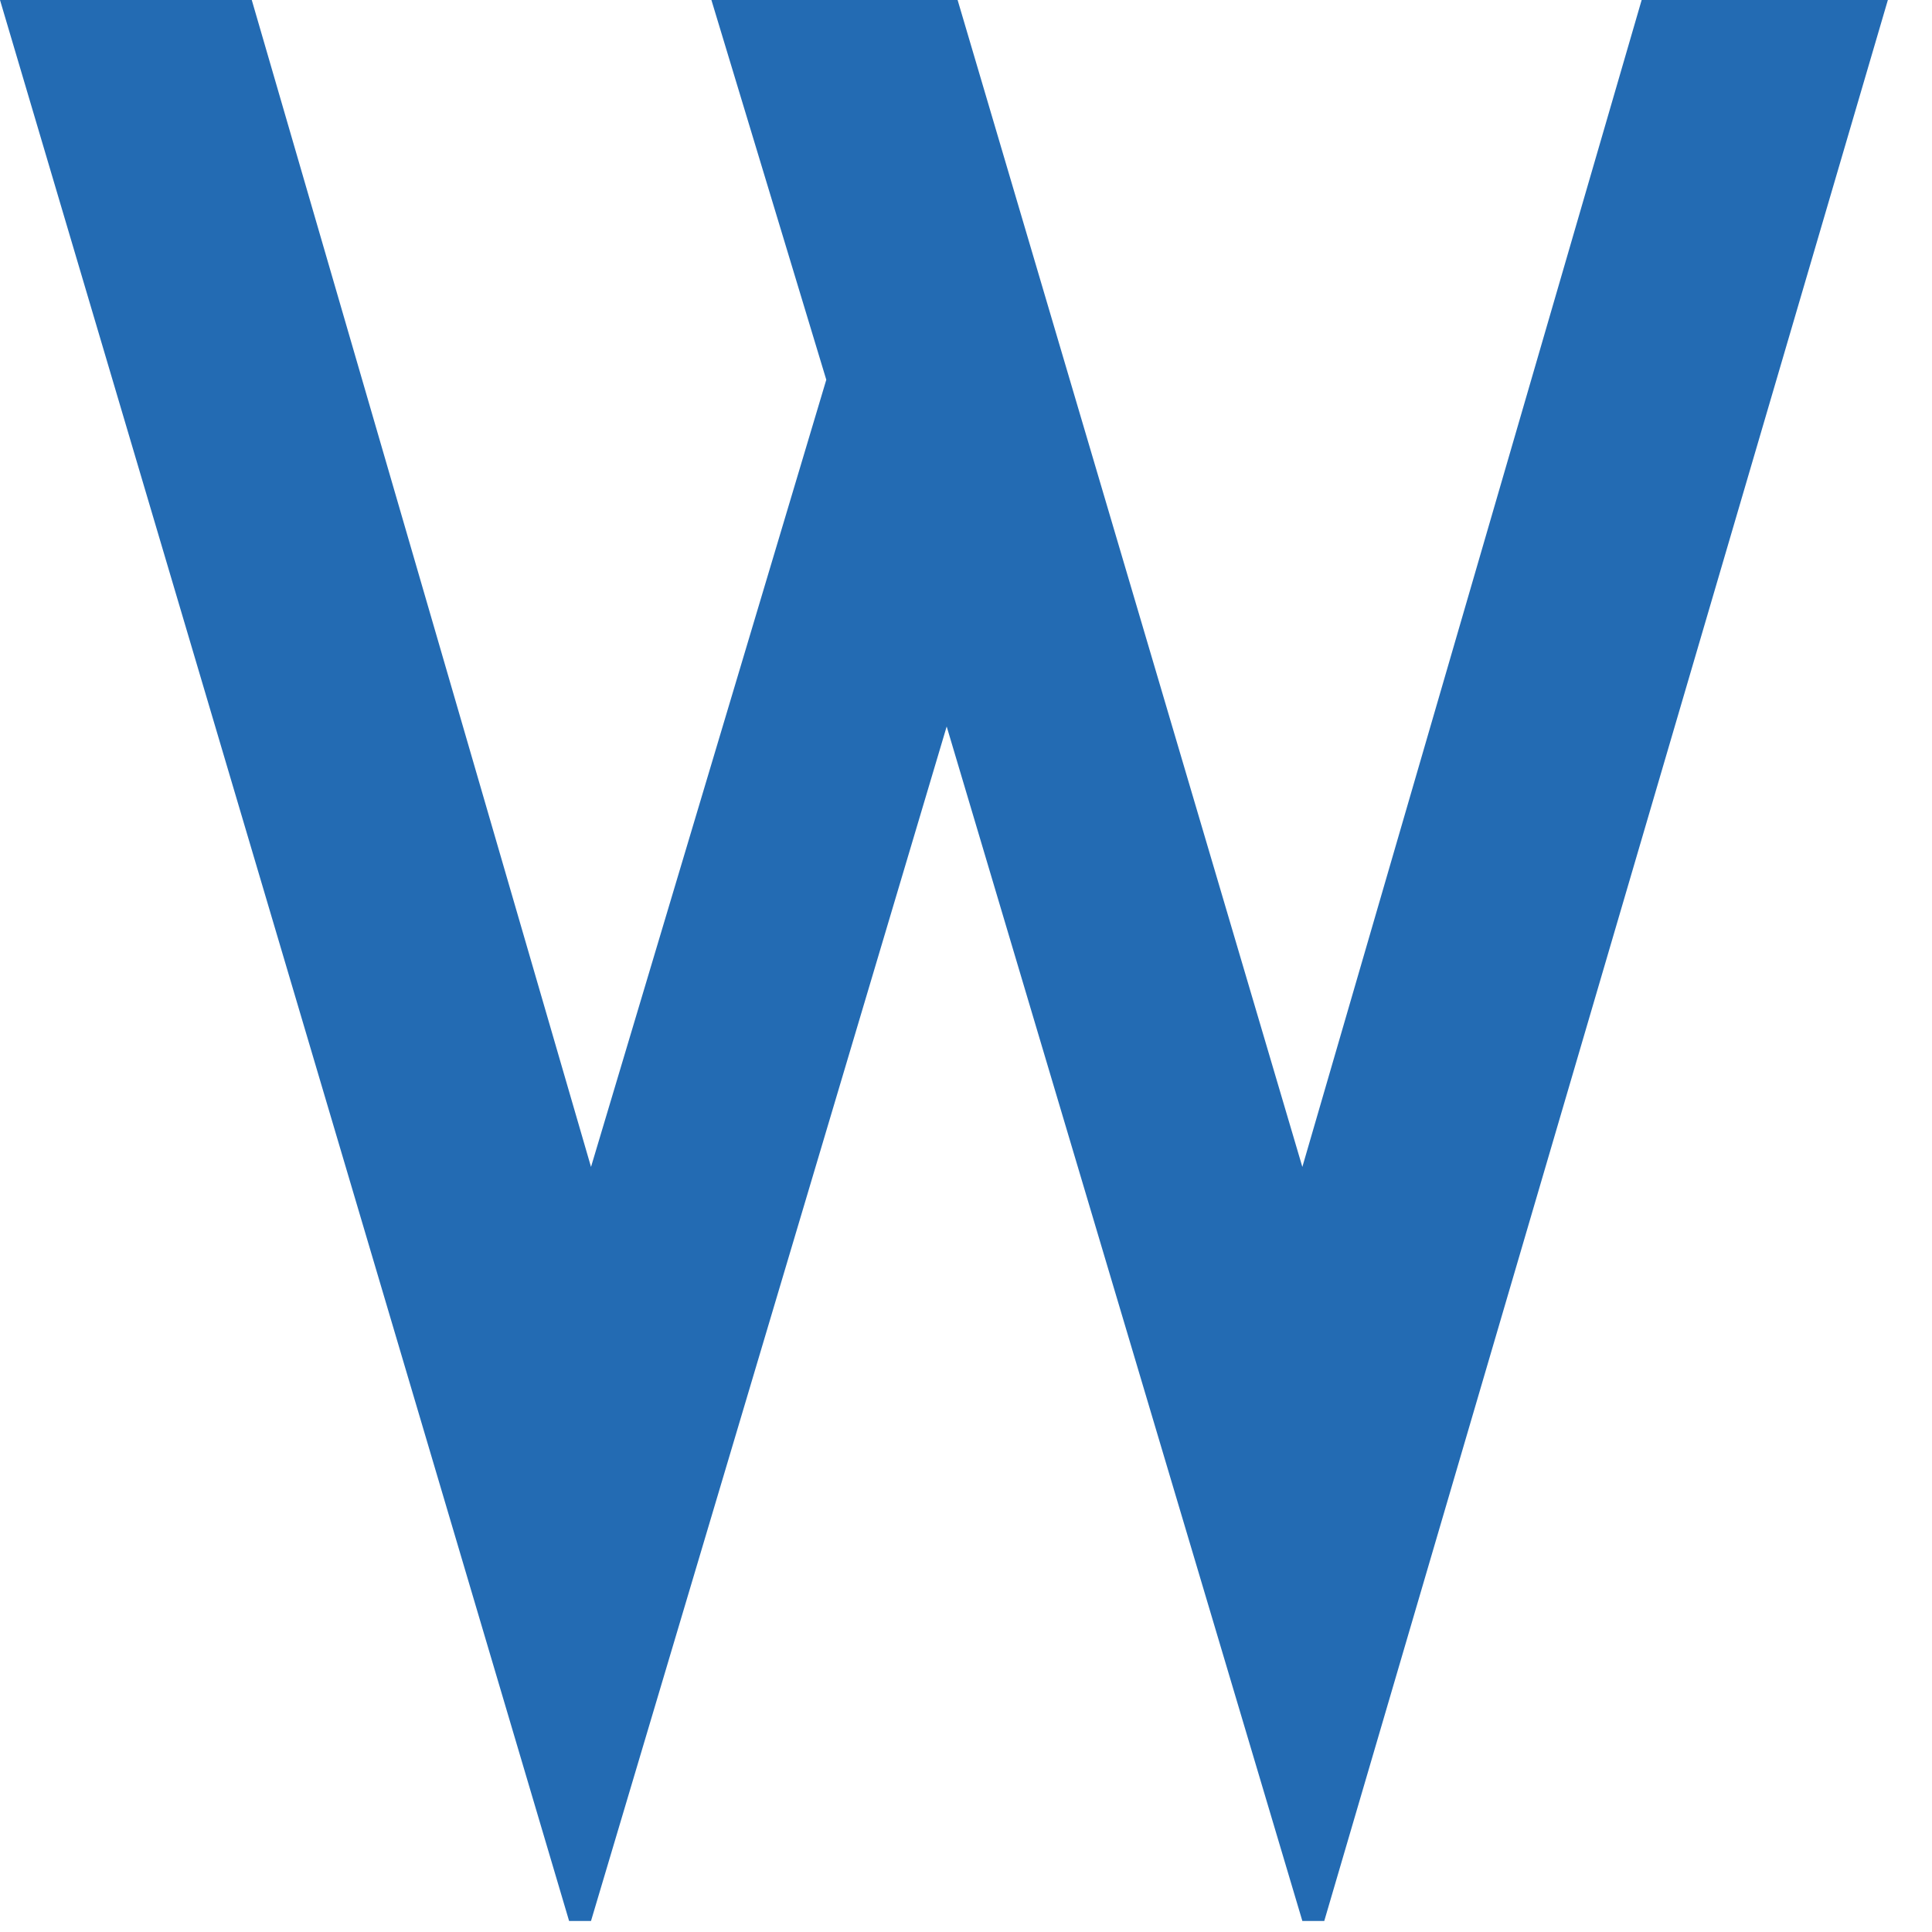 <?xml version="1.0" encoding="utf-8"?>
<svg xmlns="http://www.w3.org/2000/svg" fill="none" height="100%" overflow="visible" preserveAspectRatio="none" style="display: block;" viewBox="0 0 32 32" width="100%">
<path clip-rule="evenodd" d="M15.861 0L21.571 19.328L27.191 0H31.269L21.934 31.817H21.571L15.68 12.033L9.789 31.817H9.426L0 0H4.17L9.789 19.328L13.686 6.29L11.783 0H15.861Z" fill="#236BB3" fill-rule="evenodd" id="Vector"/>
</svg>